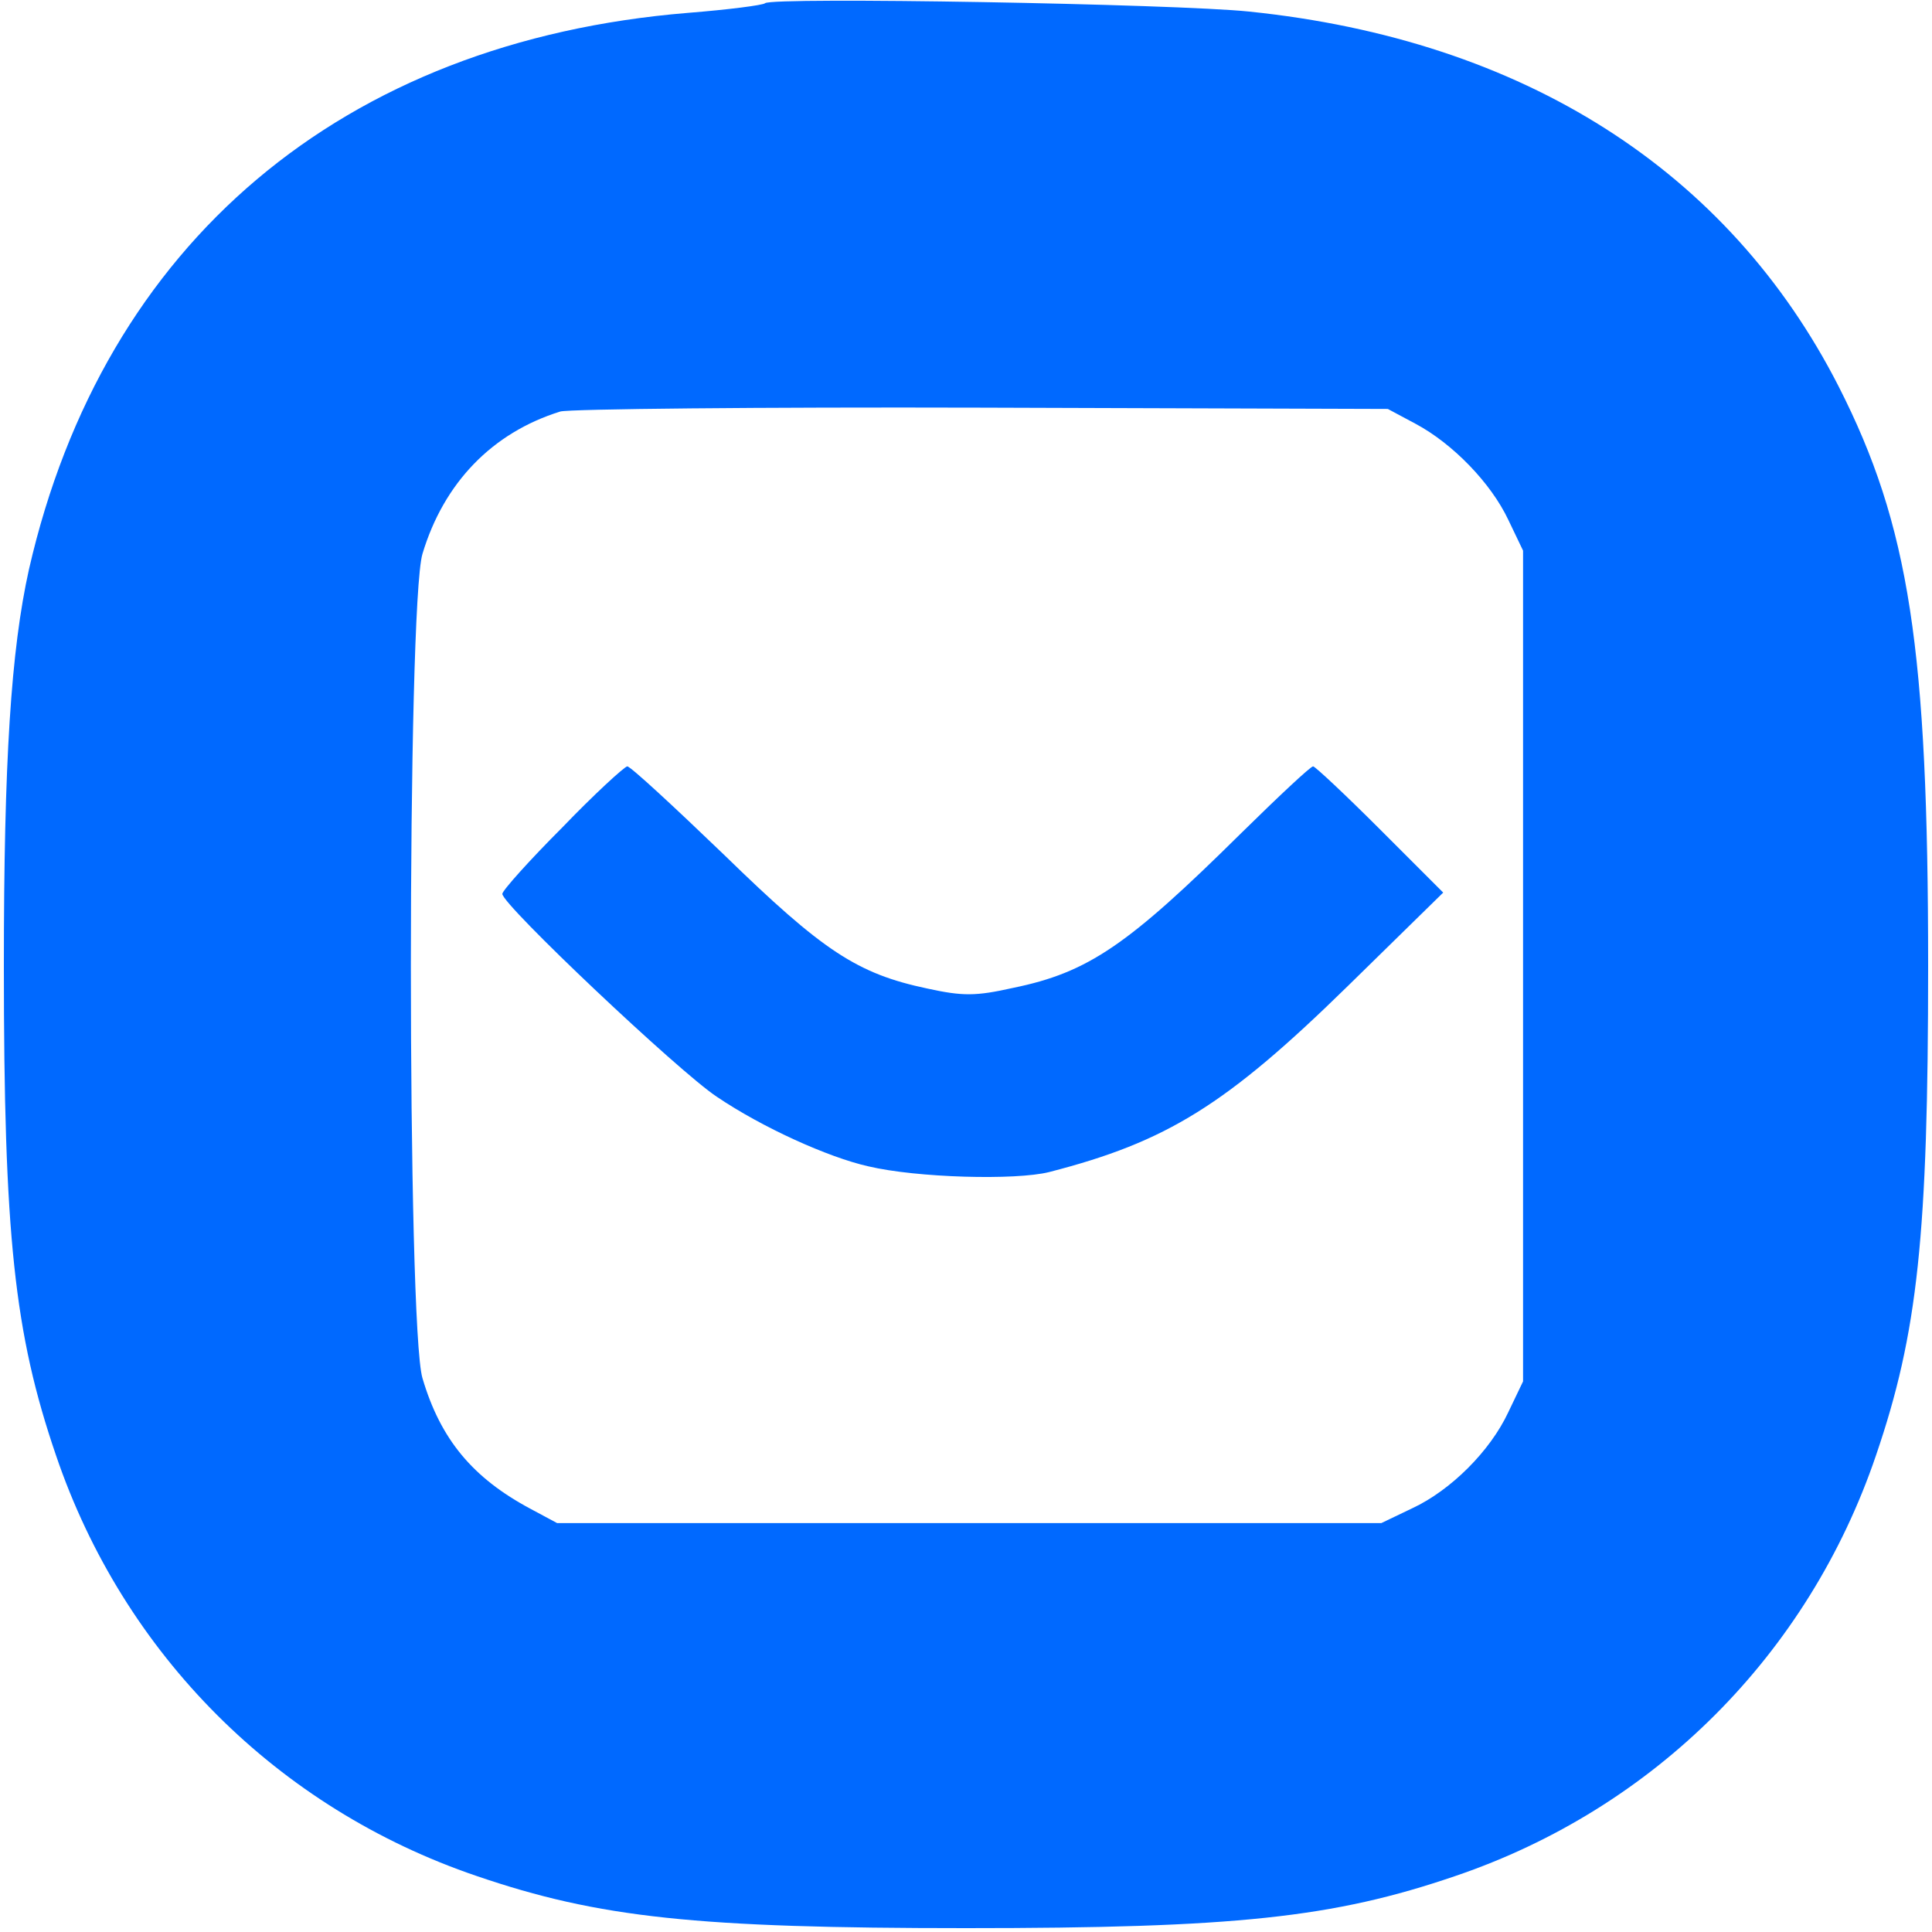 <svg xmlns="http://www.w3.org/2000/svg" aria-hidden="true" class="aspect-square w-4 h-4 flex-shrink-0" viewBox="0 0 300 300">
    <g transform="translate(0, 300) scale(0.1,-0.1)" fill="#0069FF" stroke="none">
        <path d="M1188 2995 c-3 -3 -57 -10 -120 -15 -536 -44 -907 -357 -1023 -864 -28 -126 -39 -297 -39 -616 0 -418 16 -570 81 -760 105 -309 344 -548 653 -653 190 -65 342 -81 760 -81 418 0 570 16 760 81 309 105 548 344 653 653 65 190 81 342 81 760 0 492 -29 684 -139 900 -171 335 -489 538 -915 582 -114 12 -742 23 -752 13z m1010 -653 c58 -31 117 -92 144 -149 l23 -48 0 -645 0 -645 -23 -48 c-28 -60 -89 -121 -149 -149 l-48 -23 -640 0 -640 0 -41 22 c-90 48 -140 108 -168 203 -24 80 -24 1200 0 1280 33 110 108 188 214 221 14 4 309 7 655 6 l630 -2 43 -23z"/>
        <path d="M873 1715 c-51 -51 -93 -98 -93 -103 0 -17 274 -276 333 -315 71 -48 173 -94 235 -108 76 -18 229 -22 281 -9 183 47 275 104 464 289 l148 145 -98 98 c-54 54 -101 98 -104 98 -4 0 -54 -47 -112 -104 -176 -174 -237 -216 -354 -240 -58 -13 -78 -13 -133 -1 -109 23 -162 58 -316 208 -78 75 -145 137 -150 137 -5 -1 -51 -43 -101 -95z"/>
    </g>
</svg>